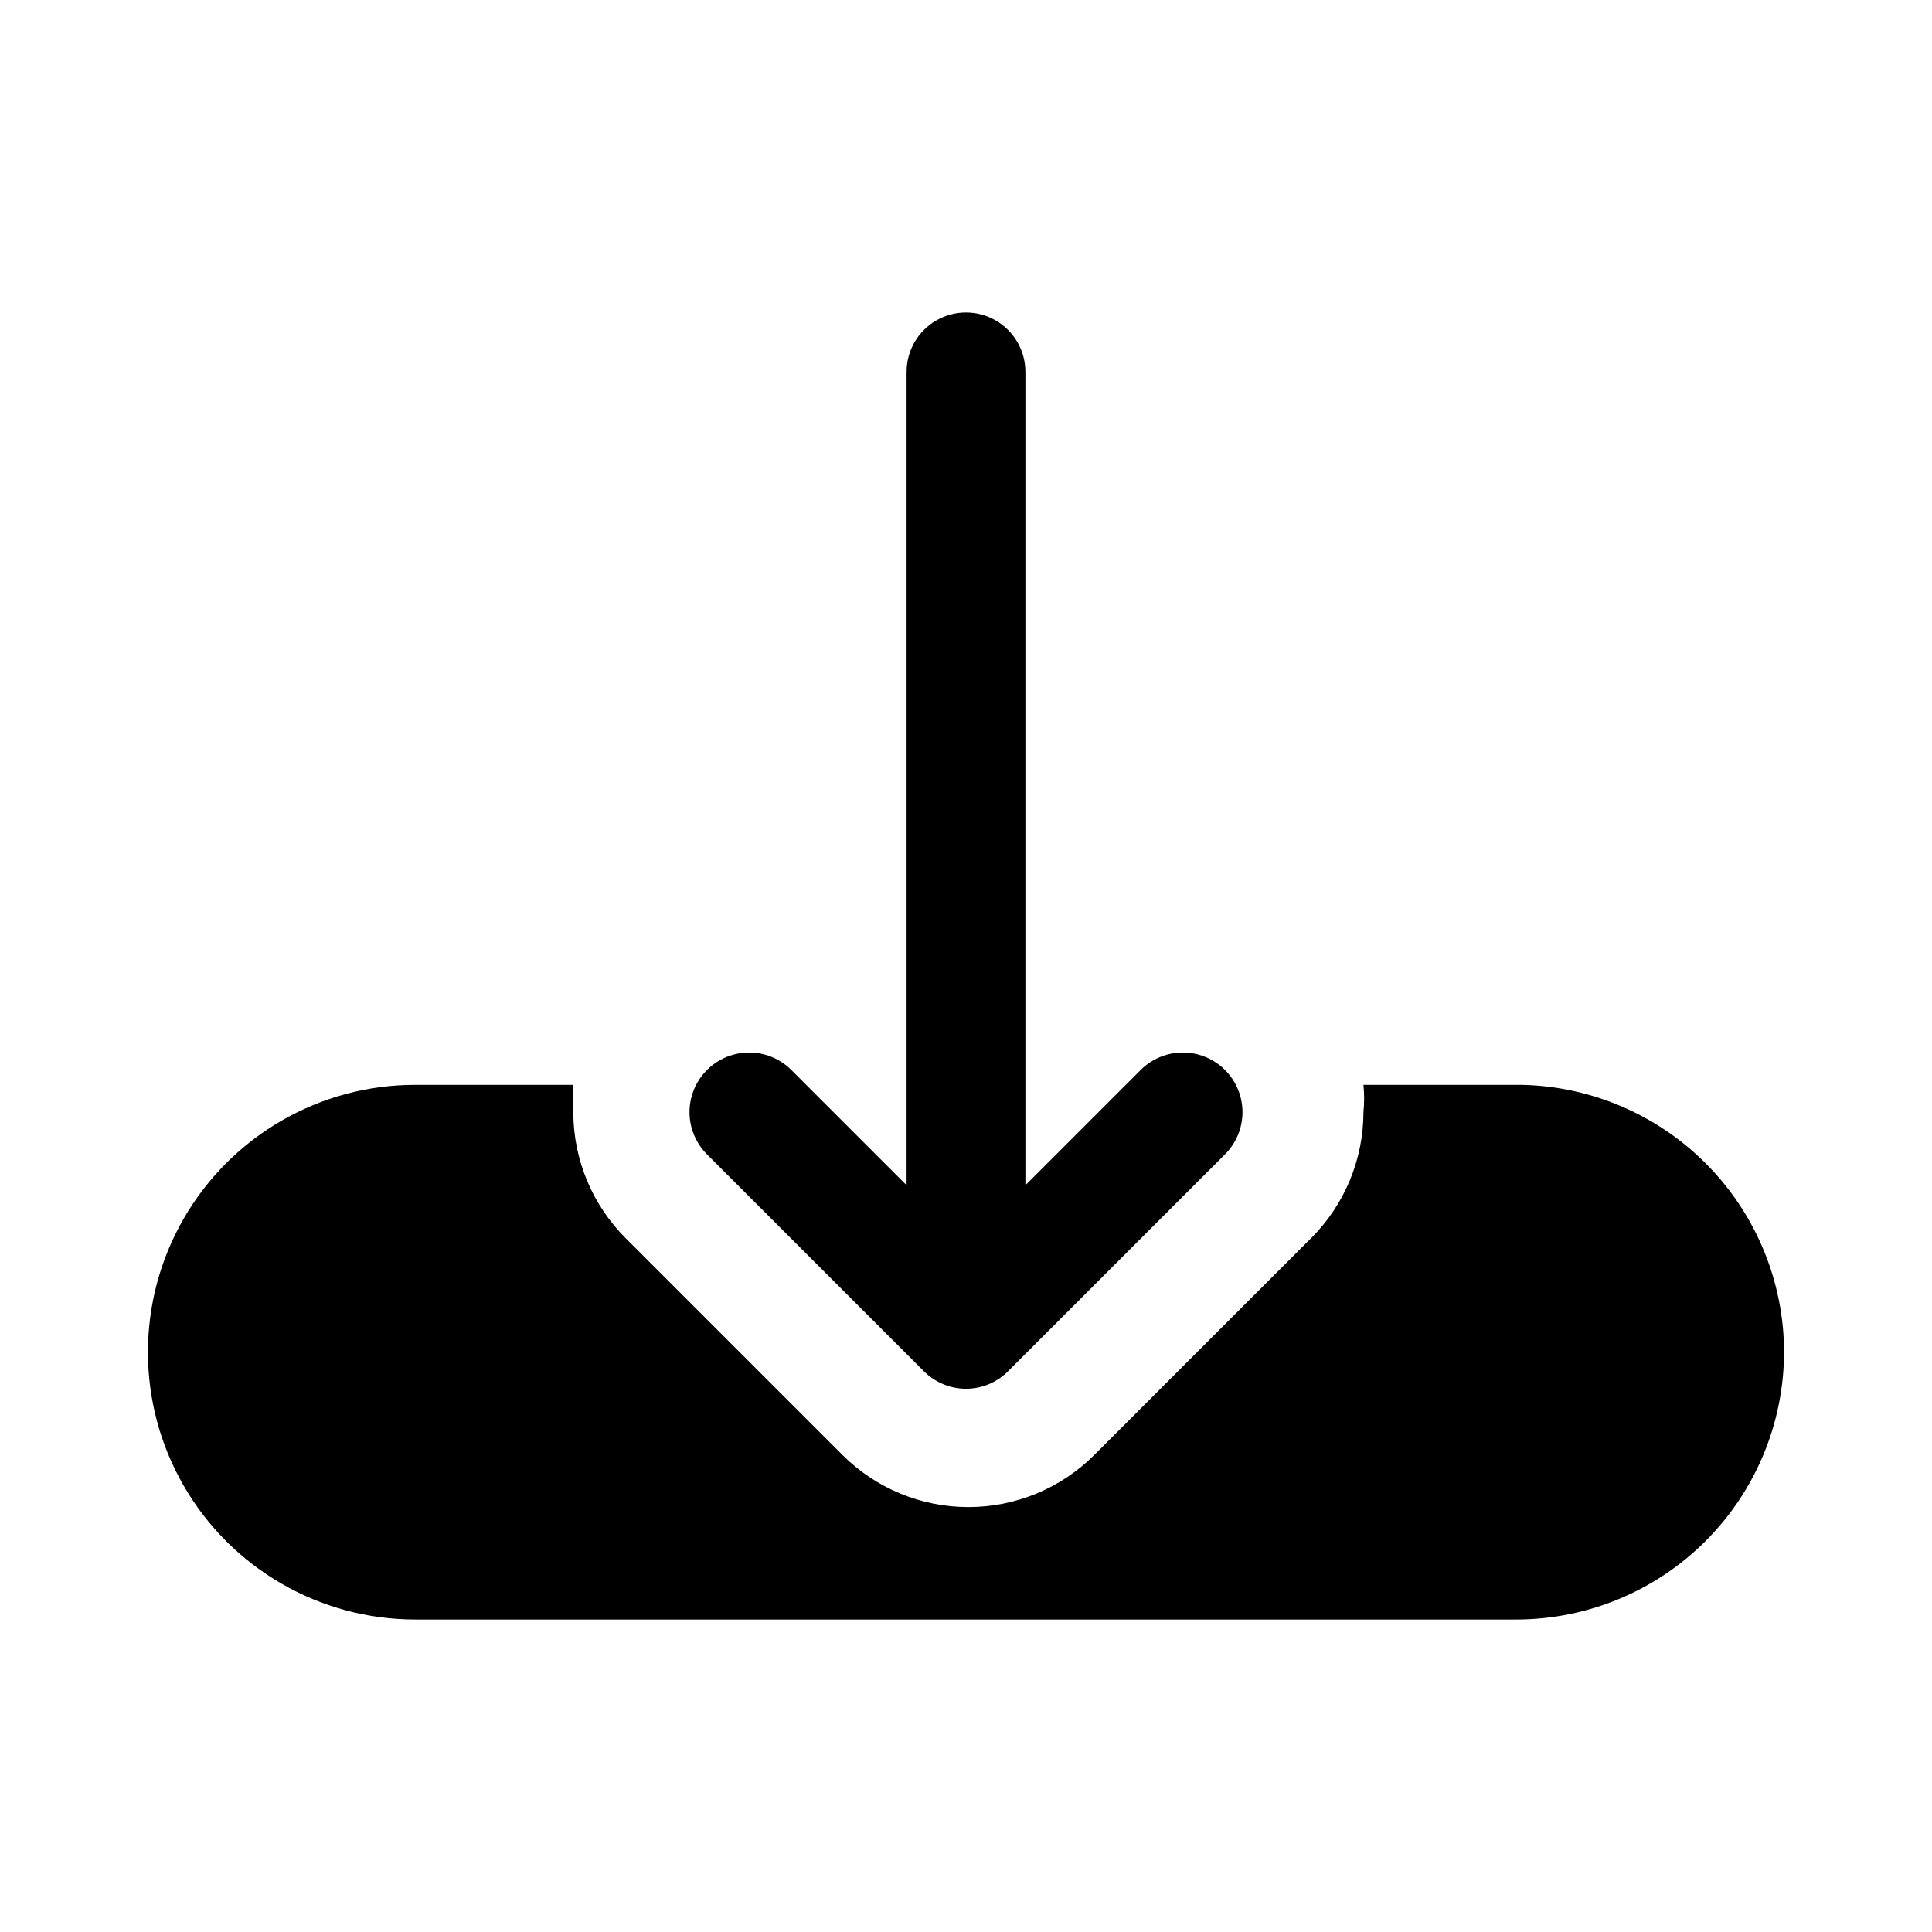 <?xml version="1.0" encoding="UTF-8"?>
<!-- Uploaded to: SVG Repo, www.svgrepo.com, Generator: SVG Repo Mixer Tools -->
<svg fill="#000000" width="800px" height="800px" version="1.1" viewBox="144 144 512 512" xmlns="http://www.w3.org/2000/svg">
 <path d="m616.79 502.34c-0.039 18.777-7.519 36.773-20.797 50.051-13.277 13.277-31.273 20.754-50.051 20.797h-291.89c-25.312 0-48.699-13.504-61.355-35.426-12.656-21.918-12.656-48.926 0-70.848s36.043-35.422 61.355-35.422h41.879c-0.238 2.406-0.238 4.832 0 7.242 0.012 12.52 4.996 24.527 13.855 33.375l57.465 57.465c8.855 8.848 20.863 13.816 33.379 13.816s24.52-4.969 33.375-13.816l57.465-57.465h0.004c8.859-8.848 13.844-20.855 13.855-33.375 0.238-2.41 0.238-4.836 0-7.242h41.879c18.555 0.367 36.23 7.992 49.238 21.234 13.008 13.242 20.312 31.051 20.348 49.613zm-227.97 5.039v-0.004c2.957 2.981 6.981 4.66 11.18 4.66 4.195 0 8.219-1.68 11.176-4.66l57.465-57.465c3.996-3.992 5.555-9.812 4.094-15.27-1.461-5.453-5.723-9.715-11.18-11.176-5.453-1.465-11.273 0.098-15.27 4.09l-30.543 30.543v-215.54c0-5.625-3-10.824-7.871-13.637s-10.875-2.812-15.746 0-7.871 8.012-7.871 13.637v215.54l-30.543-30.543c-3.992-3.992-9.812-5.555-15.27-4.09-5.457 1.461-9.715 5.723-11.18 11.176-1.461 5.457 0.098 11.277 4.094 15.27z"/>
</svg>